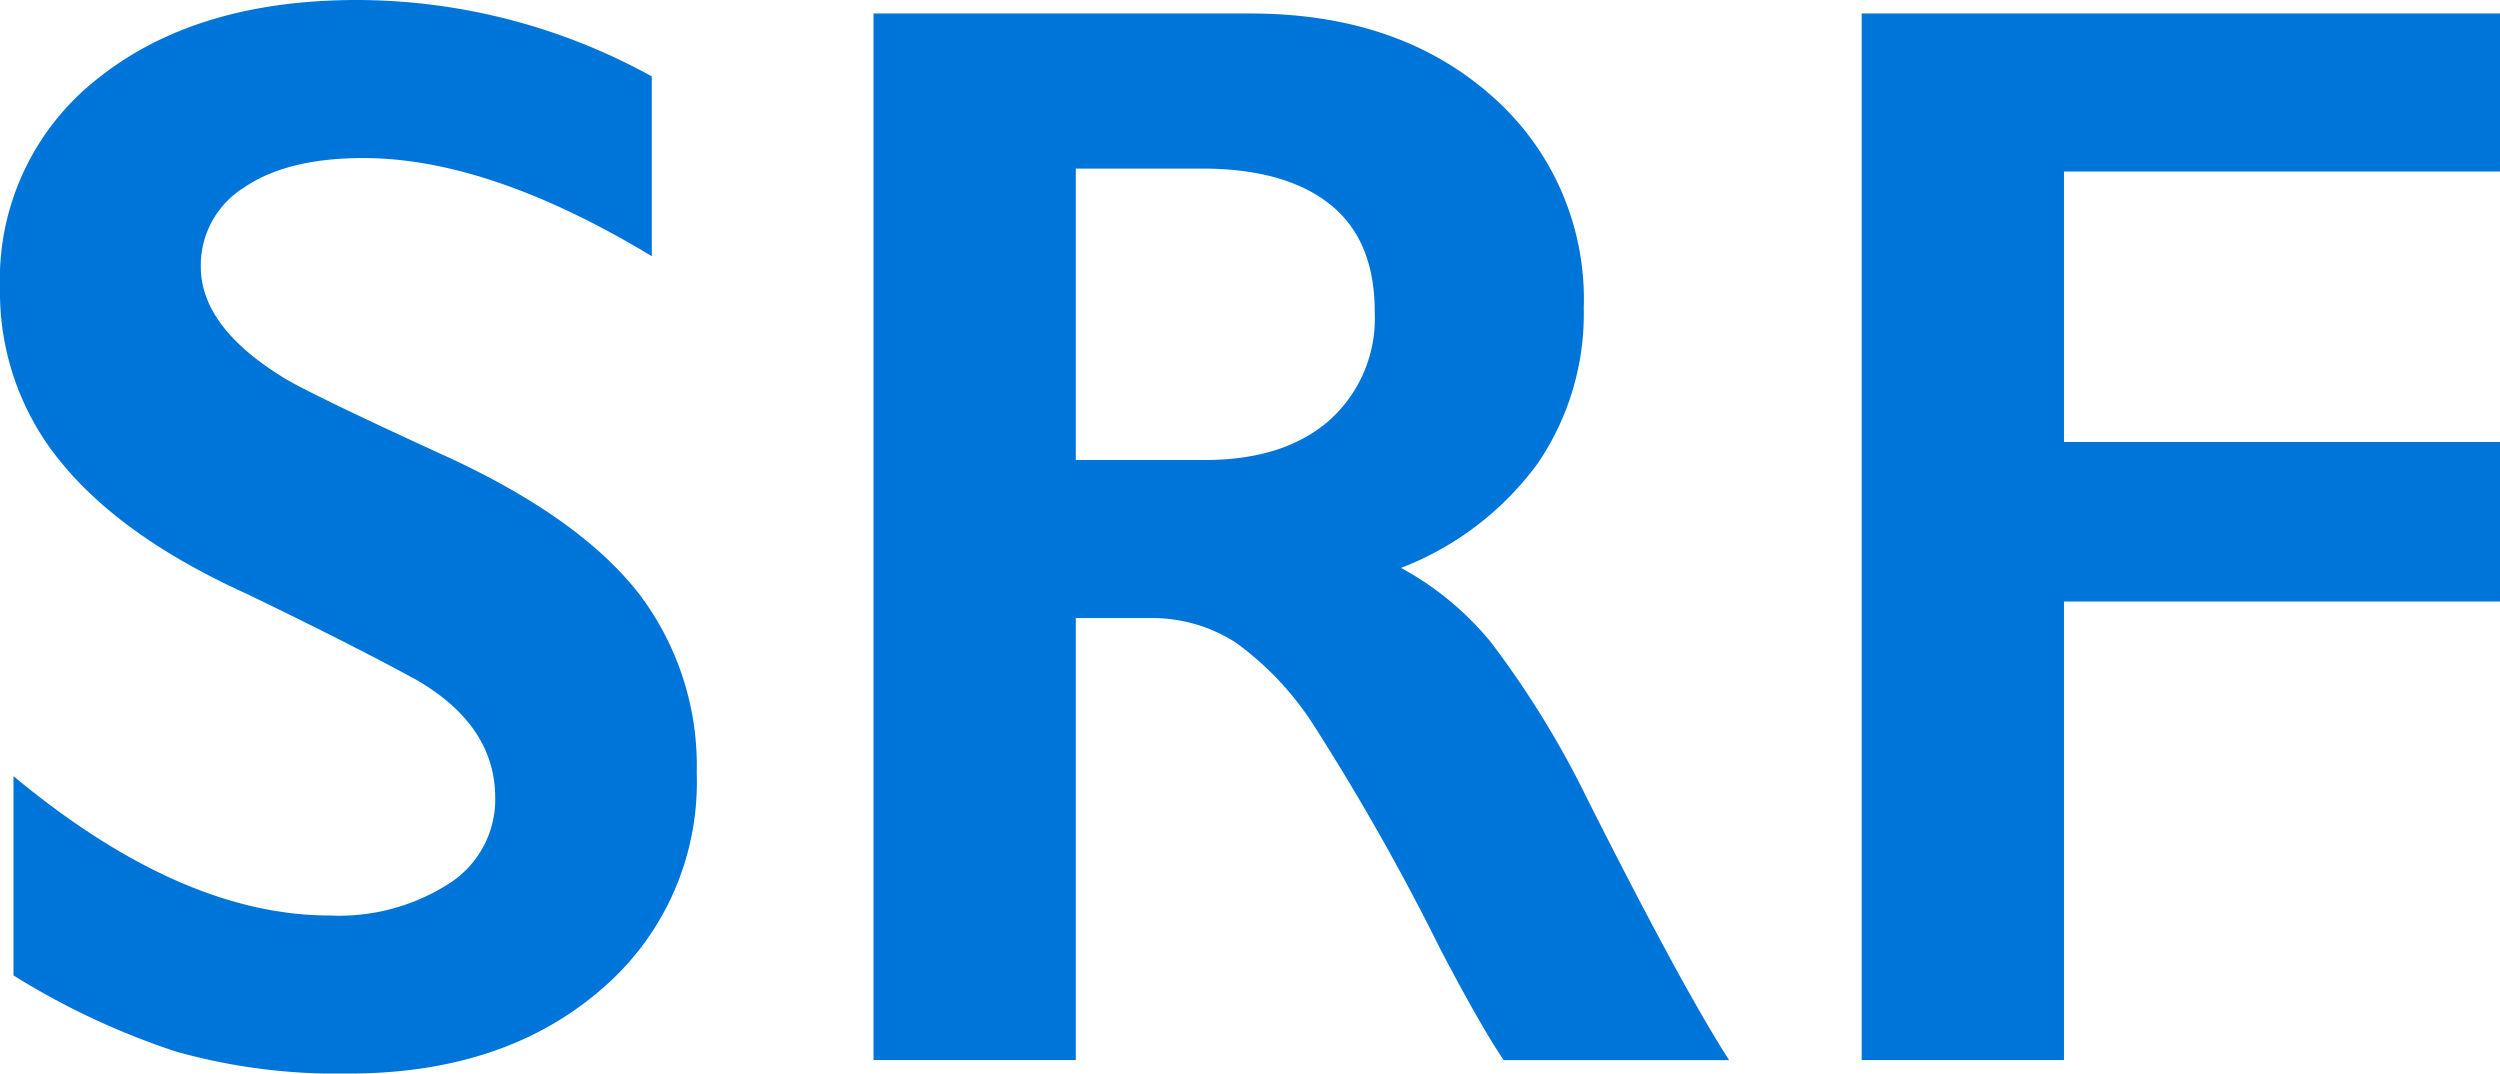 <svg xmlns="http://www.w3.org/2000/svg" width="163.008" height="70" viewBox="0 0 163.008 70">
  <path id="パス_1296" data-name="パス 1296" d="M23.3,0A39.9,39.9,0,0,1,42.5,4.983V16.706q-10.6-6.4-18.806-6.4-4.983,0-7.792,1.929a5.968,5.968,0,0,0-2.809,5.154q0,3.859,5.226,7.131,1.466.979,11.284,5.471Q38,33.95,41.717,38.786a18.533,18.533,0,0,1,3.712,11.626A17.747,17.747,0,0,1,39.1,64.6Q32.777,70,22.715,70a38.812,38.812,0,0,1-11.26-1.441A48.809,48.809,0,0,1,.879,63.6V50.607q10.942,9.086,20.614,9.086a13.285,13.285,0,0,0,7.816-2.1,6.5,6.5,0,0,0,2.98-5.568q0-4.737-5.178-7.718-4.3-2.345-11.089-5.617Q7.962,35.025,3.981,30.14A17.41,17.41,0,0,1,0,18.807,16.623,16.623,0,0,1,6.4,5.1Q12.8,0,23.3,0M81.528.88q9.623,0,15.68,5.325a17.6,17.6,0,0,1,6.058,13.872,17.312,17.312,0,0,1-3,10.137,19.891,19.891,0,0,1-8.915,6.814,19.8,19.8,0,0,1,5.813,4.788,61.288,61.288,0,0,1,6.3,10.209q6.253,12.409,9.281,17.1h-14.7q-1.514-2.245-4.1-7.181a156.135,156.135,0,0,0-8.3-14.679,19.9,19.9,0,0,0-5.08-5.374A10.087,10.087,0,0,0,74.933,40.3H70.146v28.82H56.957V.88Zm-2.98,29.114q5.178,0,8.133-2.589a8.926,8.926,0,0,0,2.955-7.083q0-4.689-2.93-7.01t-8.354-2.32H70.146v19ZM163.008.88V11.186h-28.43V28.821h28.43v10.4h-28.43v29.9H121.388V.88Z" transform="translate(0 0)" fill="#0075d9"/>
</svg>
